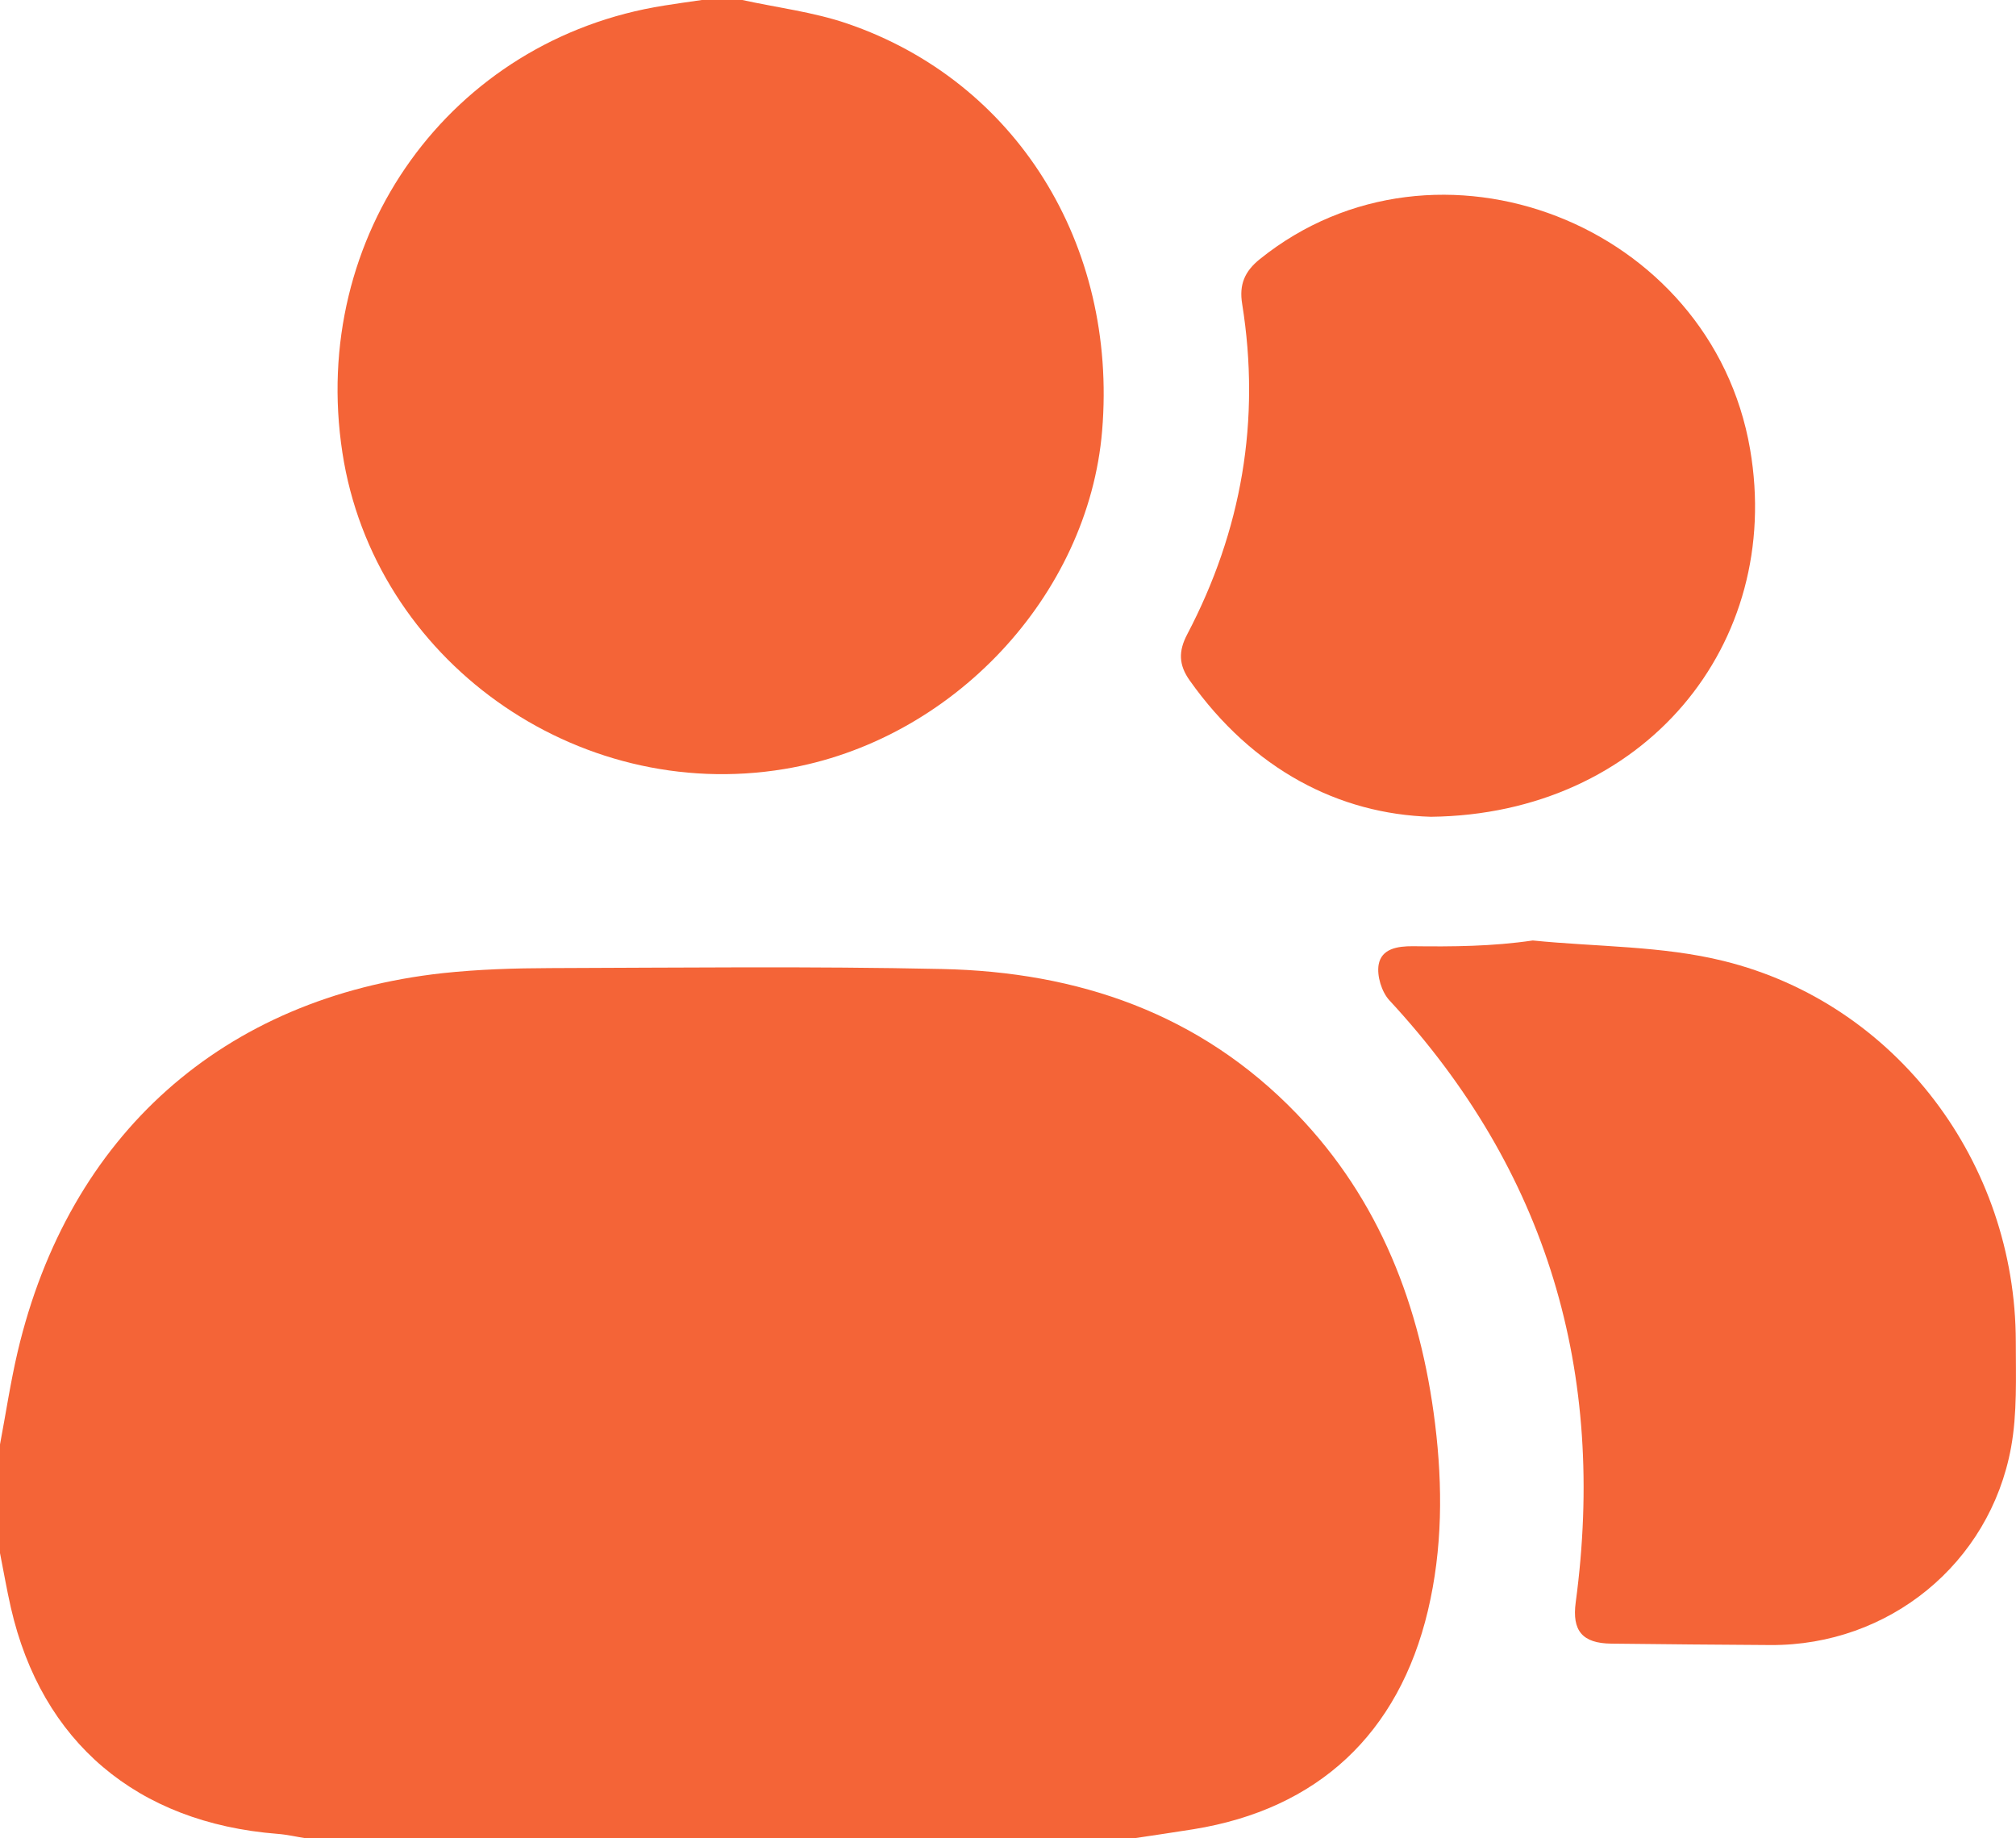 <svg width="20" xmlns="http://www.w3.org/2000/svg" height="18.235" id="screenshot-cffaf0c7-5f5b-80ee-8006-23de0406fecb" viewBox="0 0 20 18.235" xmlns:xlink="http://www.w3.org/1999/xlink" fill="none" version="1.1"><g id="shape-cffaf0c7-5f5b-80ee-8006-23de0406fecb" rx="0" ry="0" style="fill: rgb(0, 0, 0);"><g id="shape-cffaf0c7-5f5b-80ee-8006-23de04075ab9" style="display: none;"><g class="fills" id="fills-cffaf0c7-5f5b-80ee-8006-23de04075ab9"><rect width="20" height="18.235" x="0" transform="matrix(1, 0, 0, 1, 0, 0)" style="fill: rgb(244, 100, 55); fill-opacity: 1;" ry="0" fill="none" rx="0" y="0"/></g></g><g id="shape-cffaf0c7-5f5b-80ee-8006-23de0407b829"><g class="fills" id="fills-cffaf0c7-5f5b-80ee-8006-23de0407b829"><path d="M0.000,14.328C0.058,14.021,0.104,13.712,0.175,13.409C0.682,11.257,2.213,9.892,4.393,9.653C4.747,9.615,5.105,9.604,5.461,9.603C6.756,9.599,8.050,9.584,9.344,9.612C10.691,9.640,11.904,10.051,12.865,11.049C13.689,11.904,14.093,12.958,14.237,14.124C14.313,14.744,14.311,15.364,14.166,15.976C13.875,17.200,13.073,17.946,11.840,18.145C11.643,18.177,11.445,18.205,11.248,18.235L3.035,18.235C2.941,18.220,2.848,18.198,2.753,18.191C1.358,18.081,0.413,17.281,0.108,15.948C0.067,15.769,0.036,15.587,0.000,15.406C0.000,15.046,0.000,14.687,0.000,14.328ZZ" style="fill: rgb(244, 100, 55); fill-opacity: 1;"/></g></g><g id="shape-cffaf0c7-5f5b-80ee-8006-23de0407e630"><g class="fills" id="fills-cffaf0c7-5f5b-80ee-8006-23de0407e630"><path d="M7.364,0.000C7.711,0.076,8.069,0.119,8.403,0.233C10.080,0.805,11.087,2.424,10.934,4.271C10.798,5.910,9.446,7.352,7.783,7.628C5.713,7.973,3.711,6.541,3.397,4.491C3.066,2.339,4.469,0.389,6.590,0.055C6.714,0.035,6.838,0.018,6.963,0.000C7.097,0.000,7.231,0.000,7.364,0.000ZZ" style="fill: rgb(244, 100, 55); fill-opacity: 1;"/></g></g><g id="shape-cffaf0c7-5f5b-80ee-8006-23de0407e631"><g class="fills" id="fills-cffaf0c7-5f5b-80ee-8006-23de0407e631"><path d="M15.206,9.329C15.839,9.393,16.491,9.381,17.102,9.533C18.814,9.956,19.996,11.535,19.998,13.309C19.998,13.659,20.013,14.017,19.951,14.358C19.739,15.513,18.736,16.323,17.568,16.318C17.040,16.315,16.513,16.310,15.985,16.304C15.699,16.301,15.594,16.177,15.632,15.895C15.938,13.616,15.354,11.617,13.784,9.923C13.707,9.840,13.658,9.680,13.677,9.569C13.705,9.410,13.864,9.385,14.017,9.386C14.411,9.391,14.805,9.388,15.206,9.329ZL15.206,9.329ZZ" style="fill: rgb(244, 100, 55); fill-opacity: 1;"/></g></g><g id="shape-cffaf0c7-5f5b-80ee-8006-23de040805ee"><g class="fills" id="fills-cffaf0c7-5f5b-80ee-8006-23de040805ee"><path d="M14.195,8.102C13.287,8.075,12.430,7.636,11.802,6.749C11.693,6.595,11.690,6.460,11.777,6.294C12.319,5.262,12.508,4.169,12.323,3.014C12.292,2.825,12.346,2.692,12.500,2.569C14.253,1.161,16.977,2.217,17.362,4.456C17.695,6.394,16.308,8.078,14.195,8.102ZZ" style="fill: rgb(244, 100, 55); fill-opacity: 1;"/></g></g></g></svg>